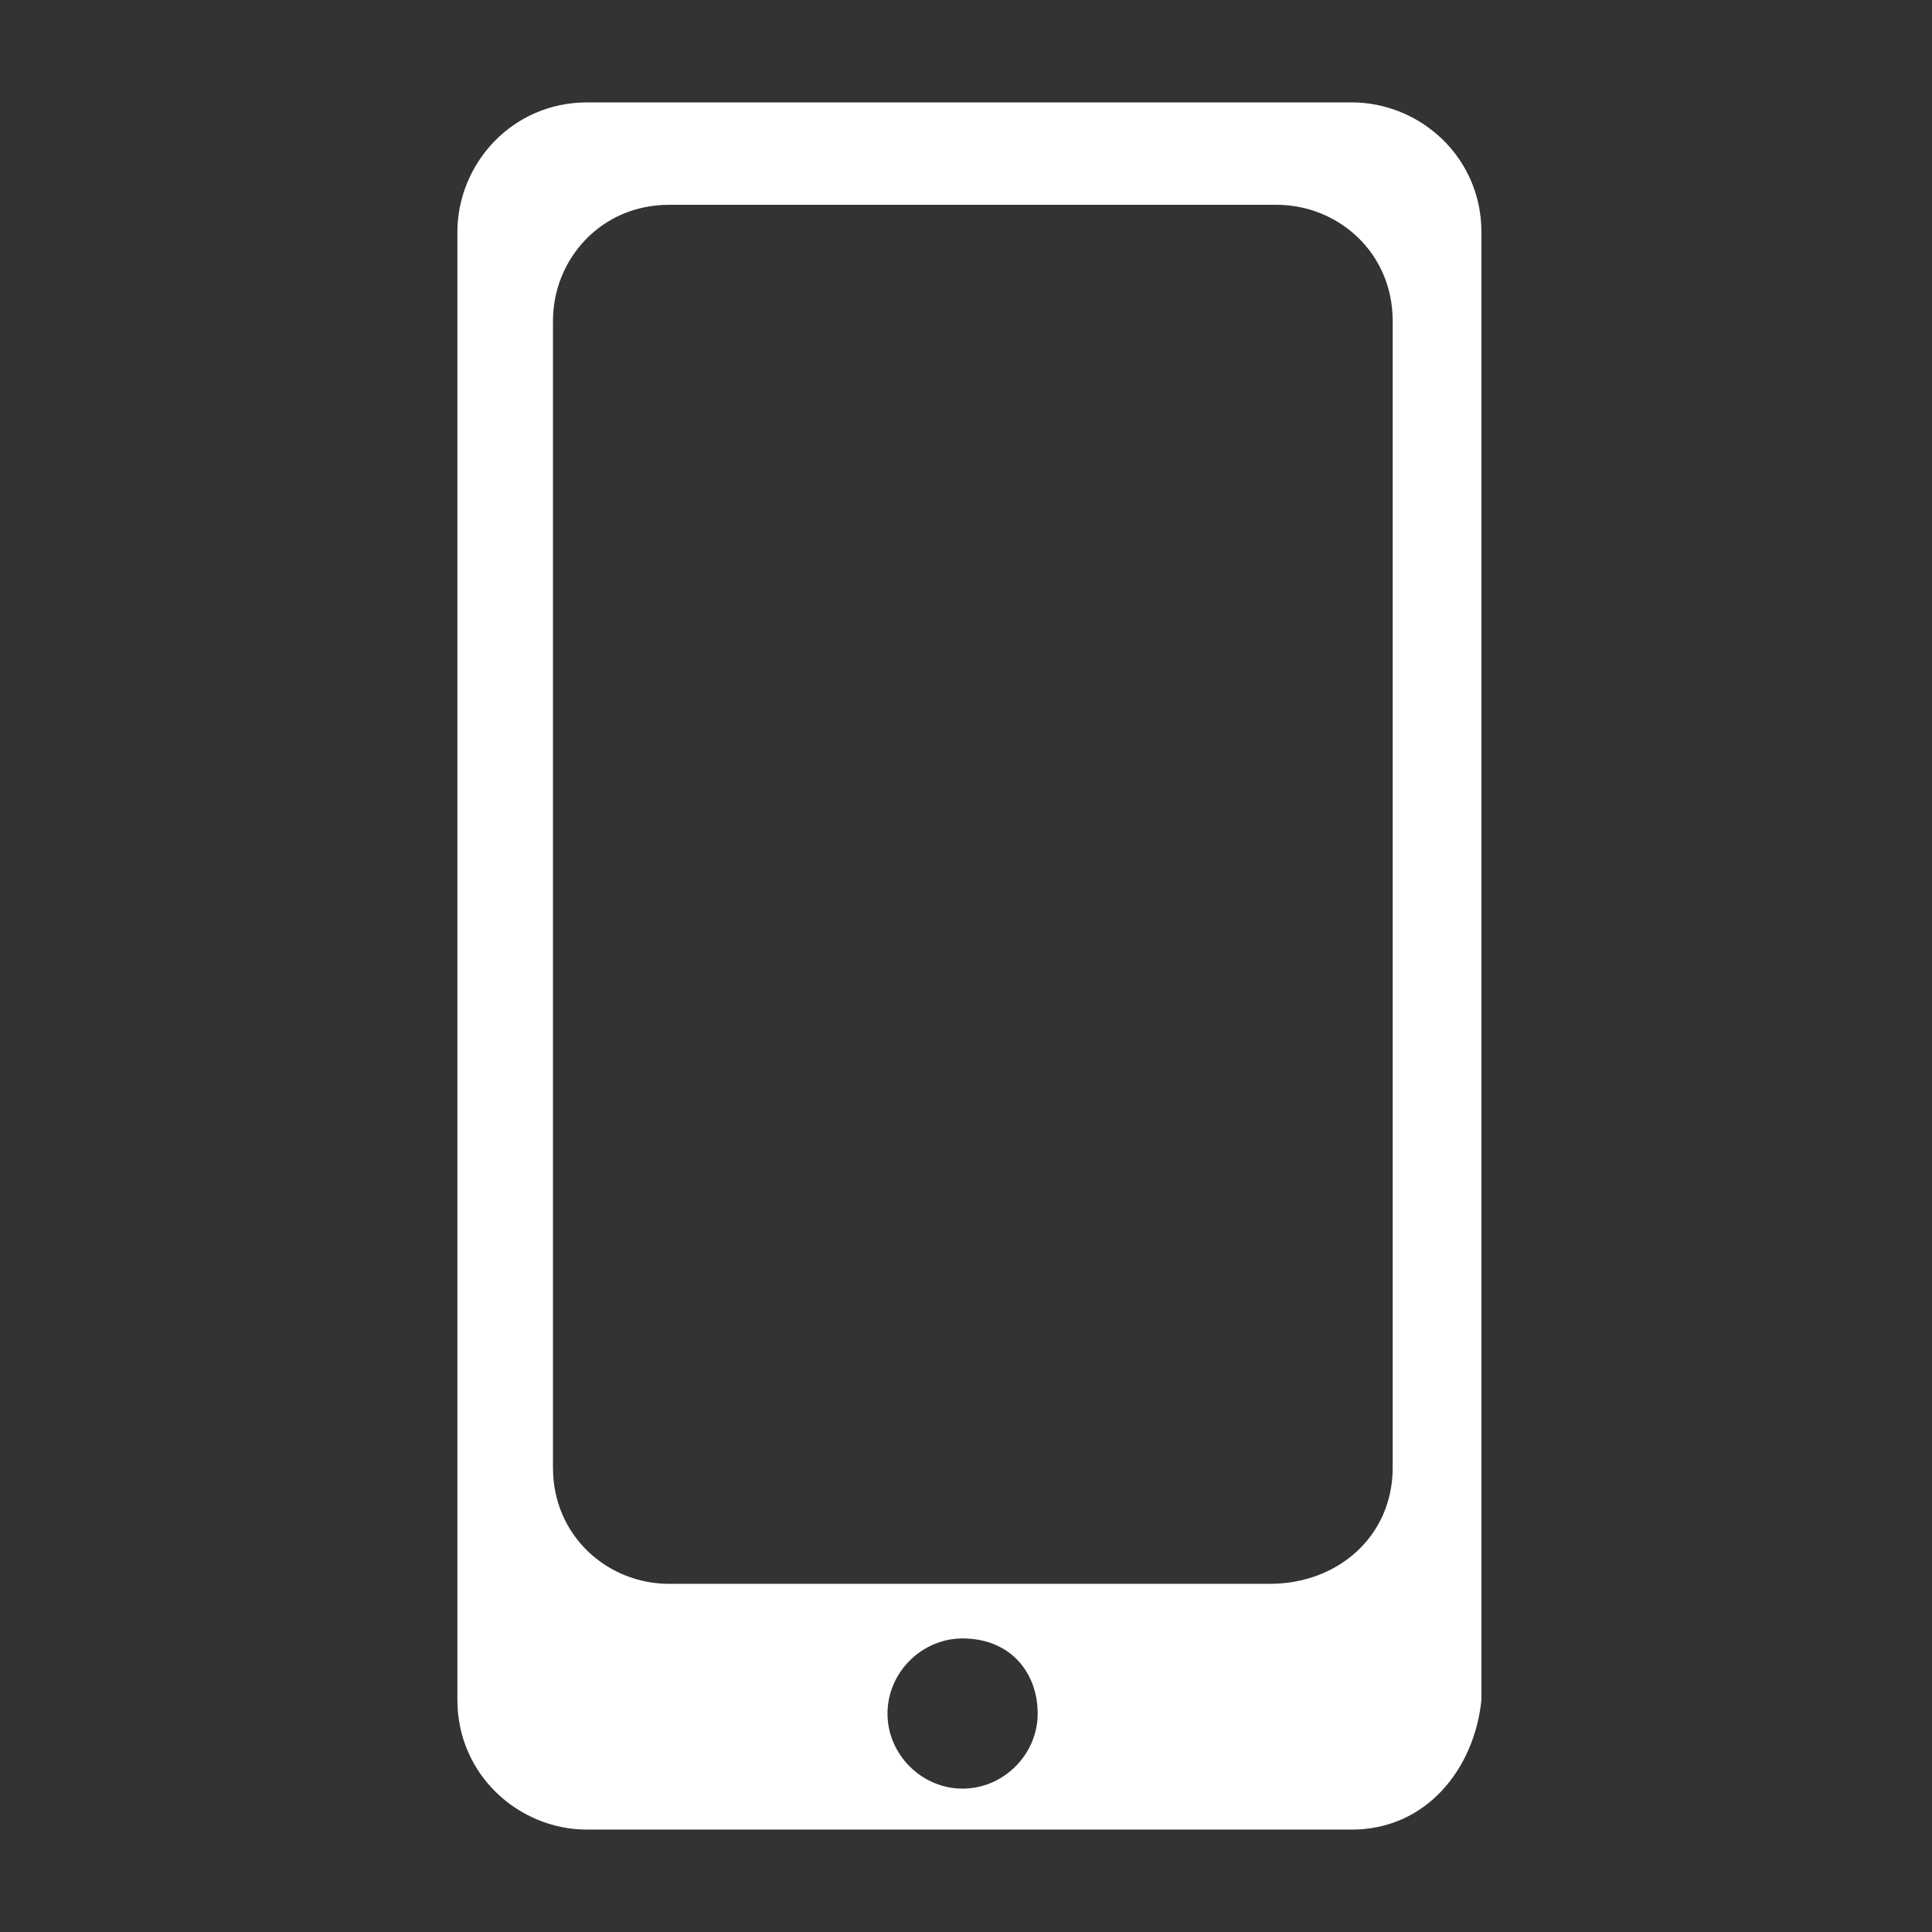 <?xml version="1.0" encoding="utf-8"?>
<!-- Generator: Adobe Illustrator 23.0.2, SVG Export Plug-In . SVG Version: 6.00 Build 0)  -->
<svg version="1.1" xmlns="http://www.w3.org/2000/svg" xmlns:xlink="http://www.w3.org/1999/xlink" x="0px" y="0px"
	 viewBox="0 0 28.3 28.3" style="enable-background:new 0 0 28.3 28.3;" xml:space="preserve">
<rect x="0" y="0" width="28.3" height="28.3" fill="#333333" stroke="none"/>
<style type="text/css">
	.st0{fill:#FFFFFF;}
	.st1{display:none;}
	.st2{display:inline;}
</style>
<g id="Laag_1">
	<path class="st0" d="M19.8,26.8H8.6c-1,0-1.9-0.8-1.9-1.9V3.4c0-1,0.8-1.9,1.9-1.9h11.2c1,0,1.9,0.8,1.9,1.9v21.5
		C21.6,25.9,20.9,26.8,19.8,26.8z M20.4,21.5V4.7c0-1-0.8-1.7-1.7-1.7H9.8c-1,0-1.7,0.8-1.7,1.7v16.8c0,1,0.8,1.7,1.7,1.7h8.8
		C19.6,23.2,20.4,22.5,20.4,21.5z M14.1,24c-0.6,0-1.1,0.5-1.1,1.1s0.5,1.1,1.1,1.1s1.1-0.5,1.1-1.1S14.8,24,14.1,24z"/>
</g>
<g id="Laag_3" class="st1">
	<g id="XMLID_2_" class="st2">
		<path id="XMLID_3_" d="M22.2,25.7c-0.5,0.6-1.6,0.8-2.3,1c-1,0.2-2,0.2-3-0.2c-1.4-0.5-2.4-1.4-3.5-2.3c-0.8-0.6-1.6-1.3-2.2-2.1
			c-2-2.4-4-6.5-4.7-9.5c-0.2-1-0.3-2-0.3-3c0-1.4-0.2-2.9,0.3-4.2c0.3-1,0.9-1.8,1.7-2.5c0.6-0.5,1.4-1.2,2.2-1.3
			c0.6,0,1.7,0,2.2,0.2c0.1,0,0.2,0.1,0.3,0.2c0.3,0.2,0.3,1,0.4,1.4c0.2,1,0.3,2,0.6,3c0.1,0.5,0.4,1.1,0.2,1.6
			c-0.3,0.9-3.5,1.3-3.7,2.1c-0.1,0.4,0.1,1,0.2,1.5c0.6,3.2,1.8,5.7,4,8.1c0.3,0.3,0.7,0.9,1.1,1c0.8,0.3,3-2,3.9-1.7
			c0.5,0.2,0.8,0.8,1.1,1.1c0.7,0.8,1.4,1.5,2.1,2.3c0.2,0.2,0.9,0.8,0.9,1.2c0,0.1,0,0.2-0.1,0.3C23.2,24.4,22.6,25.3,22.2,25.7z"
			/>
	</g>
</g>
<g id="Laag_4" class="st1">
	<g id="XMLID_1_" class="st2">
		<path id="XMLID_4_" d="M24.2,10.4c-2.2,1.5-4.3,3-6.5,4.5c-0.9,0.6-2.4,1.9-3.6,1.9l0,0l0,0c-1.1,0-2.6-1.3-3.6-1.9
			c-2.1-1.5-4.3-3-6.5-4.5C3,9.7,1.6,8.2,1.6,6.9c0-1.4,0.7-2.5,2.2-2.5h20.4c1.2,0,2.2,1,2.2,2.2C26.6,8.2,25.5,9.6,24.2,10.4z
			 M26.6,21.7c0,1.2-1,2.2-2.2,2.2H4c-1.2,0-2.2-1-2.2-2.2v-11c0.4,0.5,0.9,0.9,1.4,1.2c2.3,1.6,4.6,3.1,6.9,4.8
			c1.2,0.9,2.6,1.9,4.1,1.9l0,0l0,0c1.5,0,3-1.1,4.1-1.9c2.3-1.6,4.6-3.2,6.9-4.8c0.5-0.3,1-0.7,1.4-1.2V21.7z"/>
	</g>
</g>
<g id="Laag_2" class="st1">
	<g class="st2">
		<path d="M22,12.9l-6,12.7c-0.3,0.7-1.1,1.2-1.9,1.2s-1.6-0.4-1.9-1.2l-6-12.7C5.9,12,5.8,10.9,5.8,10c0-4.6,3.7-8.4,8.4-8.4
			s8.4,3.7,8.4,8.4C22.5,10.9,22.4,12,22,12.9z M14.2,5.8C11.9,5.8,10,7.6,10,10s1.9,4.2,4.2,4.2s4.2-1.9,4.2-4.2S16.5,5.8,14.2,5.8
			z"/>
	</g>
</g>
</svg>
